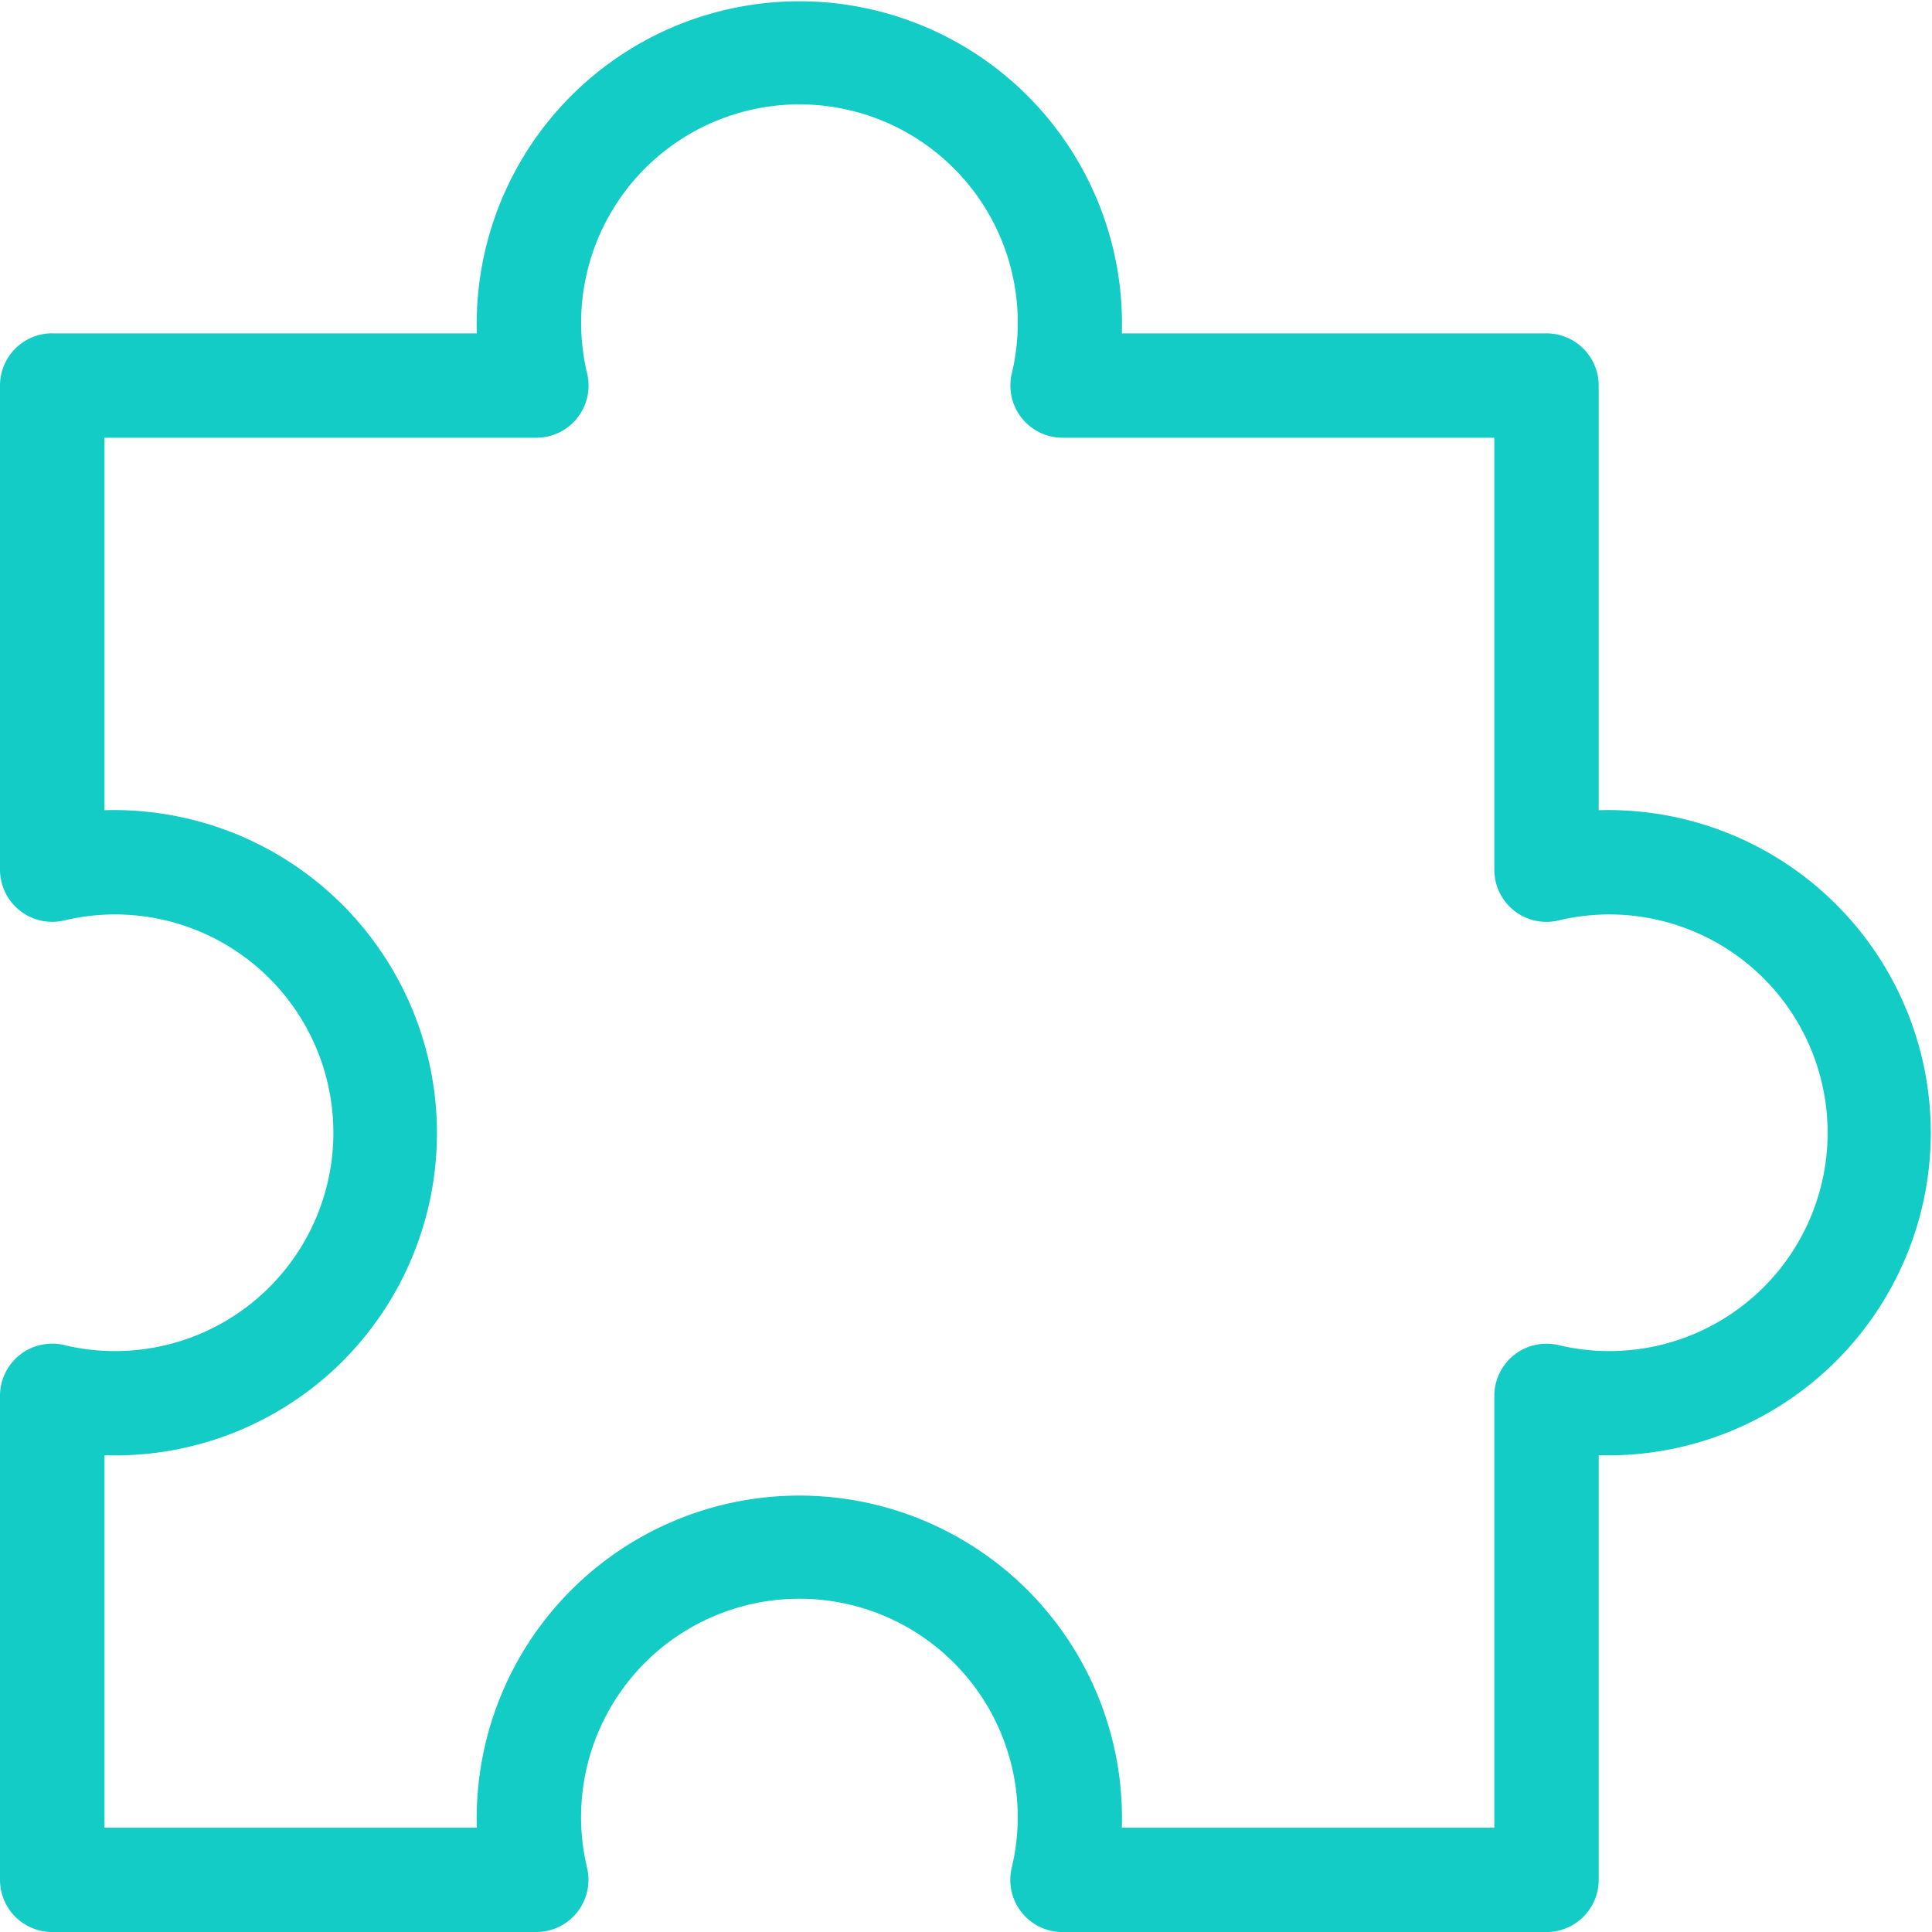 <svg xmlns="http://www.w3.org/2000/svg" xmlns:xlink="http://www.w3.org/1999/xlink" width="34.999" height="35" viewBox="0 0 34.999 35">
  <defs>
    <clipPath id="clip-path">
      <rect id="Rectangle_7229" data-name="Rectangle 7229" width="34.999" height="35" transform="translate(0 0)" fill="#14ccc6"/>
    </clipPath>
  </defs>
  <g id="Group_15062" data-name="Group 15062" transform="translate(0 0)">
    <g id="Group_15061" data-name="Group 15061" transform="translate(0 0)" clip-path="url(#clip-path)">
      <path id="Path_5655" data-name="Path 5655" d="M.946,6.039H8.638a5.845,5.845,0,1,1,11.685,0h7.692a.946.946,0,0,1,.946.946v7.692a5.845,5.845,0,1,1,0,11.685v7.692a.946.946,0,0,1-.946.946H19.248a.945.945,0,0,1-.913-1.193,3.955,3.955,0,1,0-7.7.03A.946.946,0,0,1,9.713,35H.946A.946.946,0,0,1,0,34.054V25.287a.945.945,0,0,1,1.194-.913,3.955,3.955,0,1,0-.03-7.7A.946.946,0,0,1,0,15.751V6.984a.946.946,0,0,1,.946-.946M9.713,7.93H1.892v6.747a5.852,5.852,0,0,1,4.321,9.976,5.832,5.832,0,0,1-4.321,1.709v6.747H8.638a5.845,5.845,0,1,1,11.685,0H27.07V25.287a.946.946,0,0,1,1.163-.92,3.955,3.955,0,1,0,.03-7.7.945.945,0,0,1-1.193-.913V7.93H19.249a.946.946,0,0,1-.92-1.164,3.955,3.955,0,1,0-7.7-.03A.946.946,0,0,1,9.713,7.93" transform="translate(0 0)" fill="#14ccc6" fill-rule="evenodd"/>
    </g>
  </g>
</svg>
